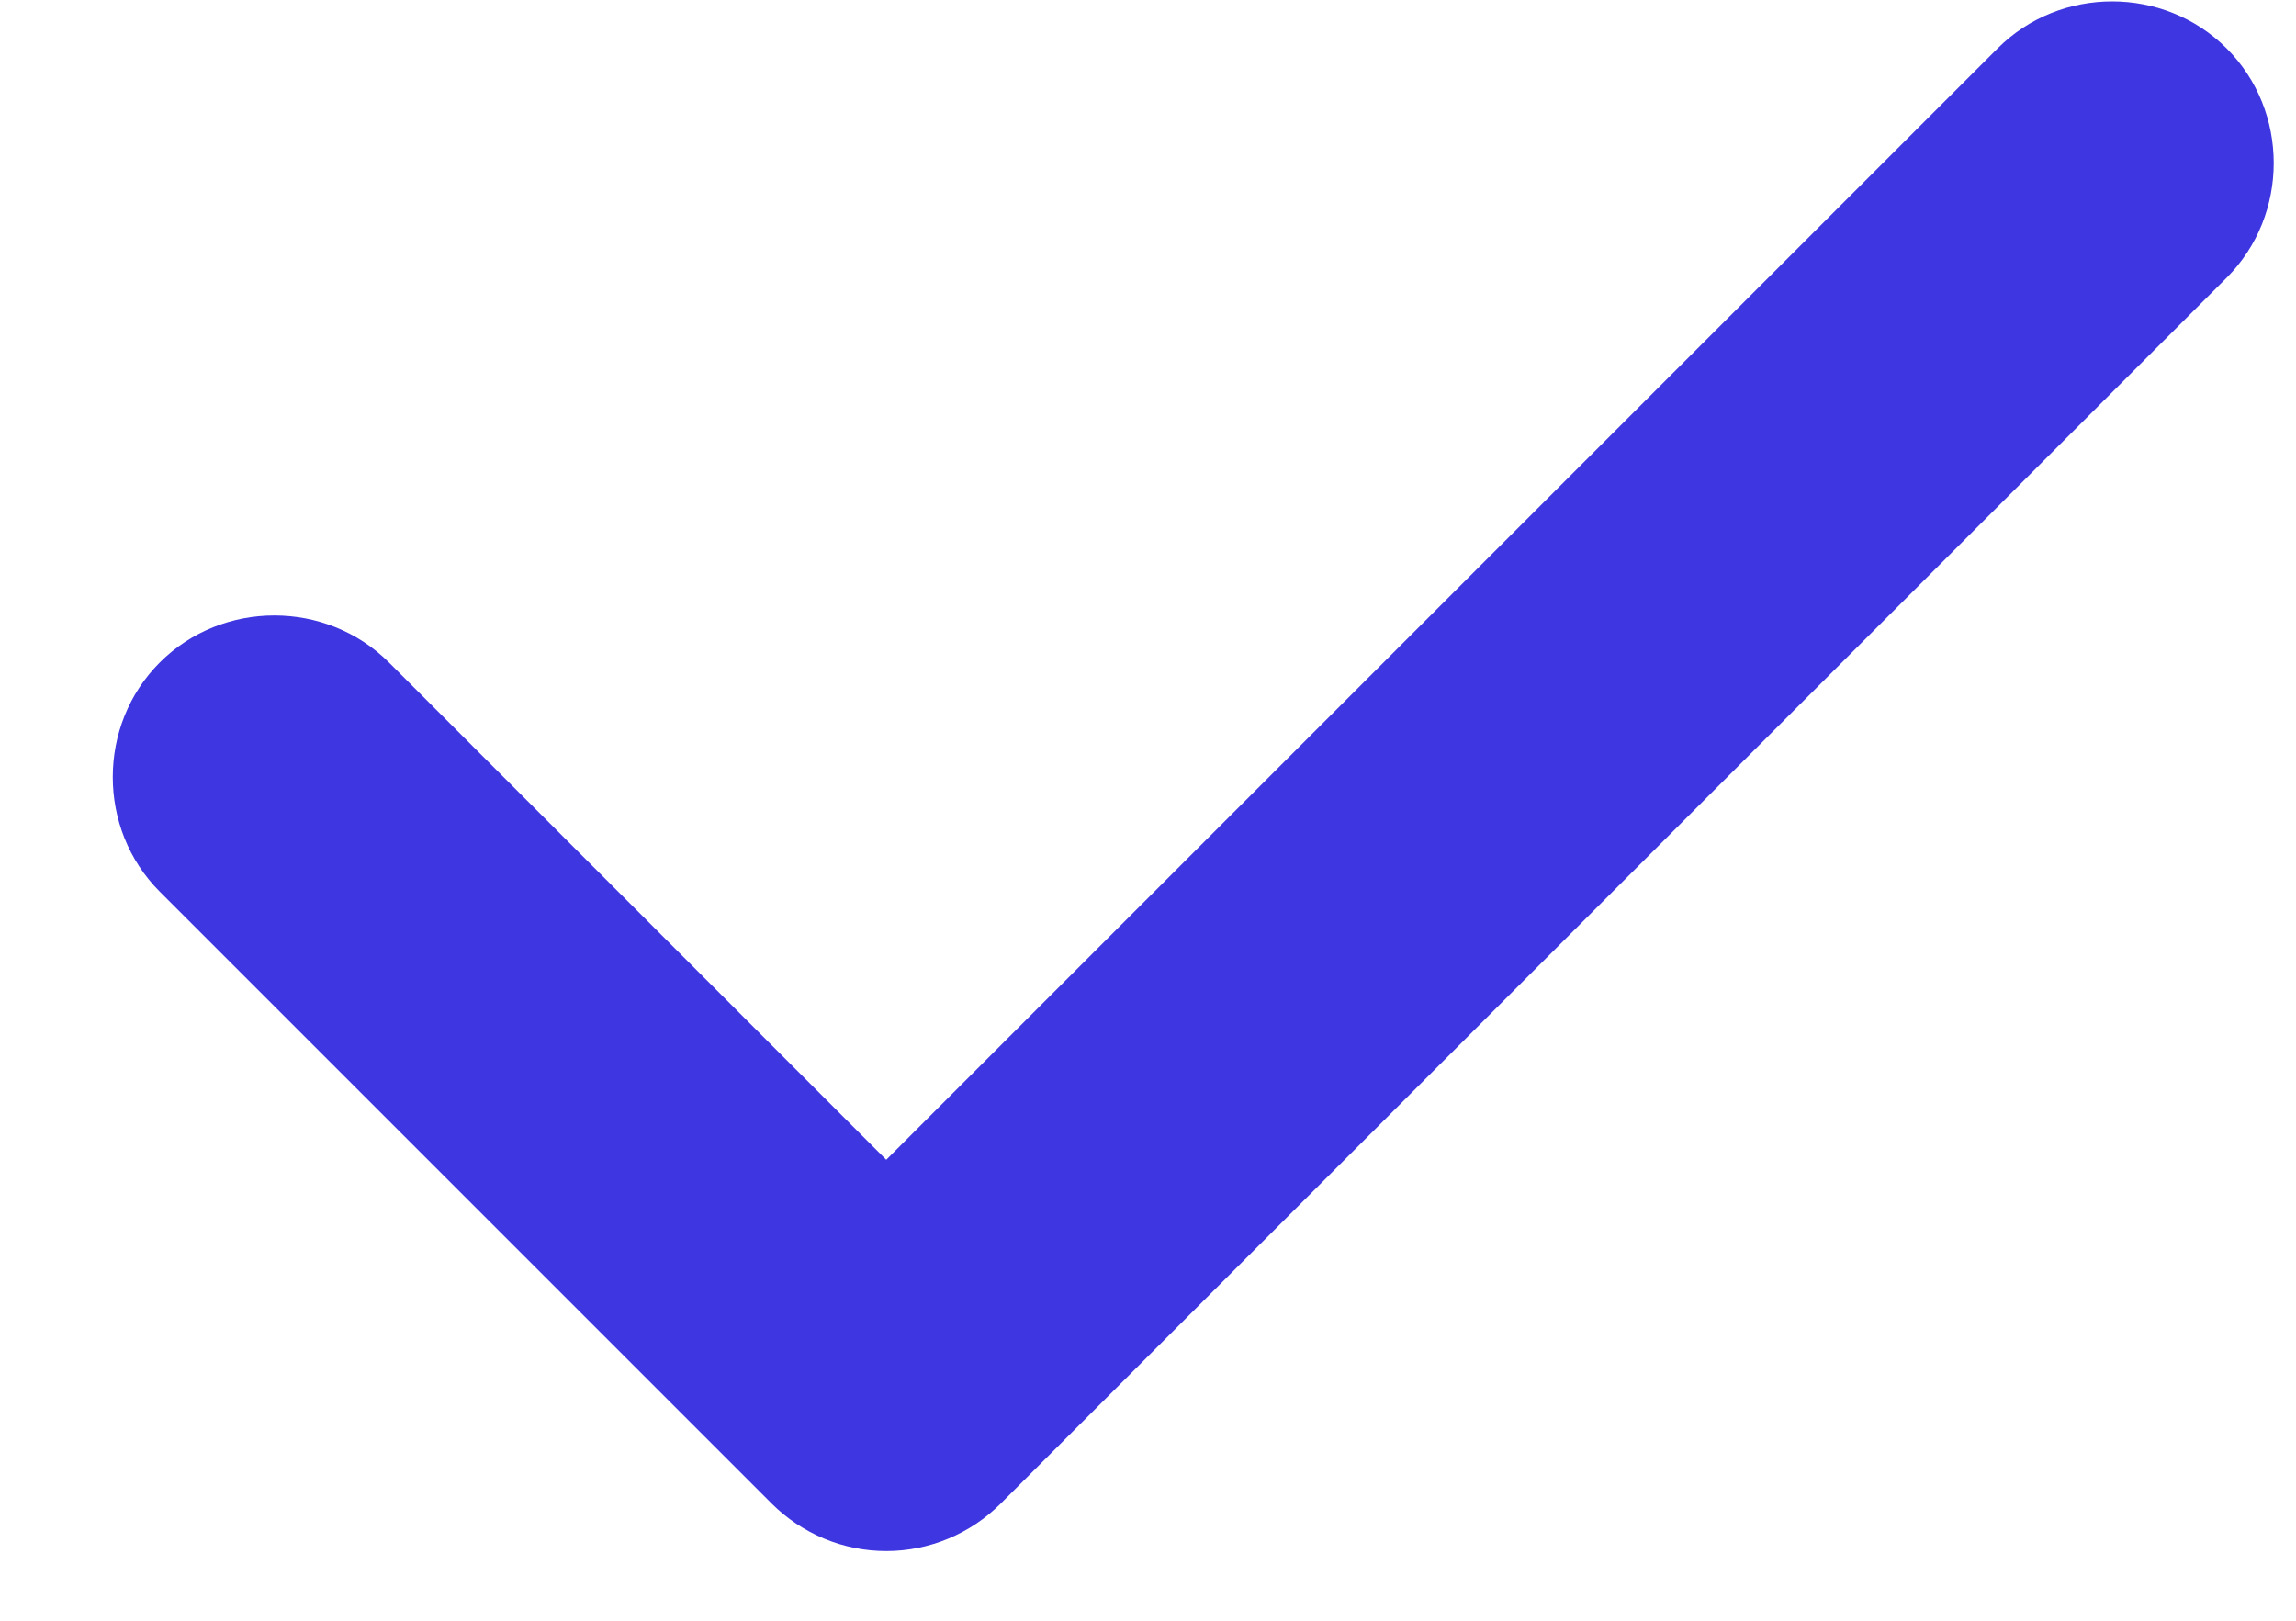 <svg width="17" height="12" viewBox="0 0 17 12" fill="none" xmlns="http://www.w3.org/2000/svg">
<path d="M5.713 11.132L1.183 6.602C0.719 6.138 0.719 5.369 1.183 4.905C1.647 4.441 2.416 4.441 2.88 4.905L6.562 8.587L14.79 0.359C15.254 -0.106 16.023 -0.106 16.487 0.359C16.951 0.823 16.951 1.591 16.487 2.056L7.41 11.132C7.186 11.356 6.882 11.484 6.562 11.484C6.242 11.484 5.938 11.356 5.713 11.132Z" fill="#3E36E0"/>
</svg>

